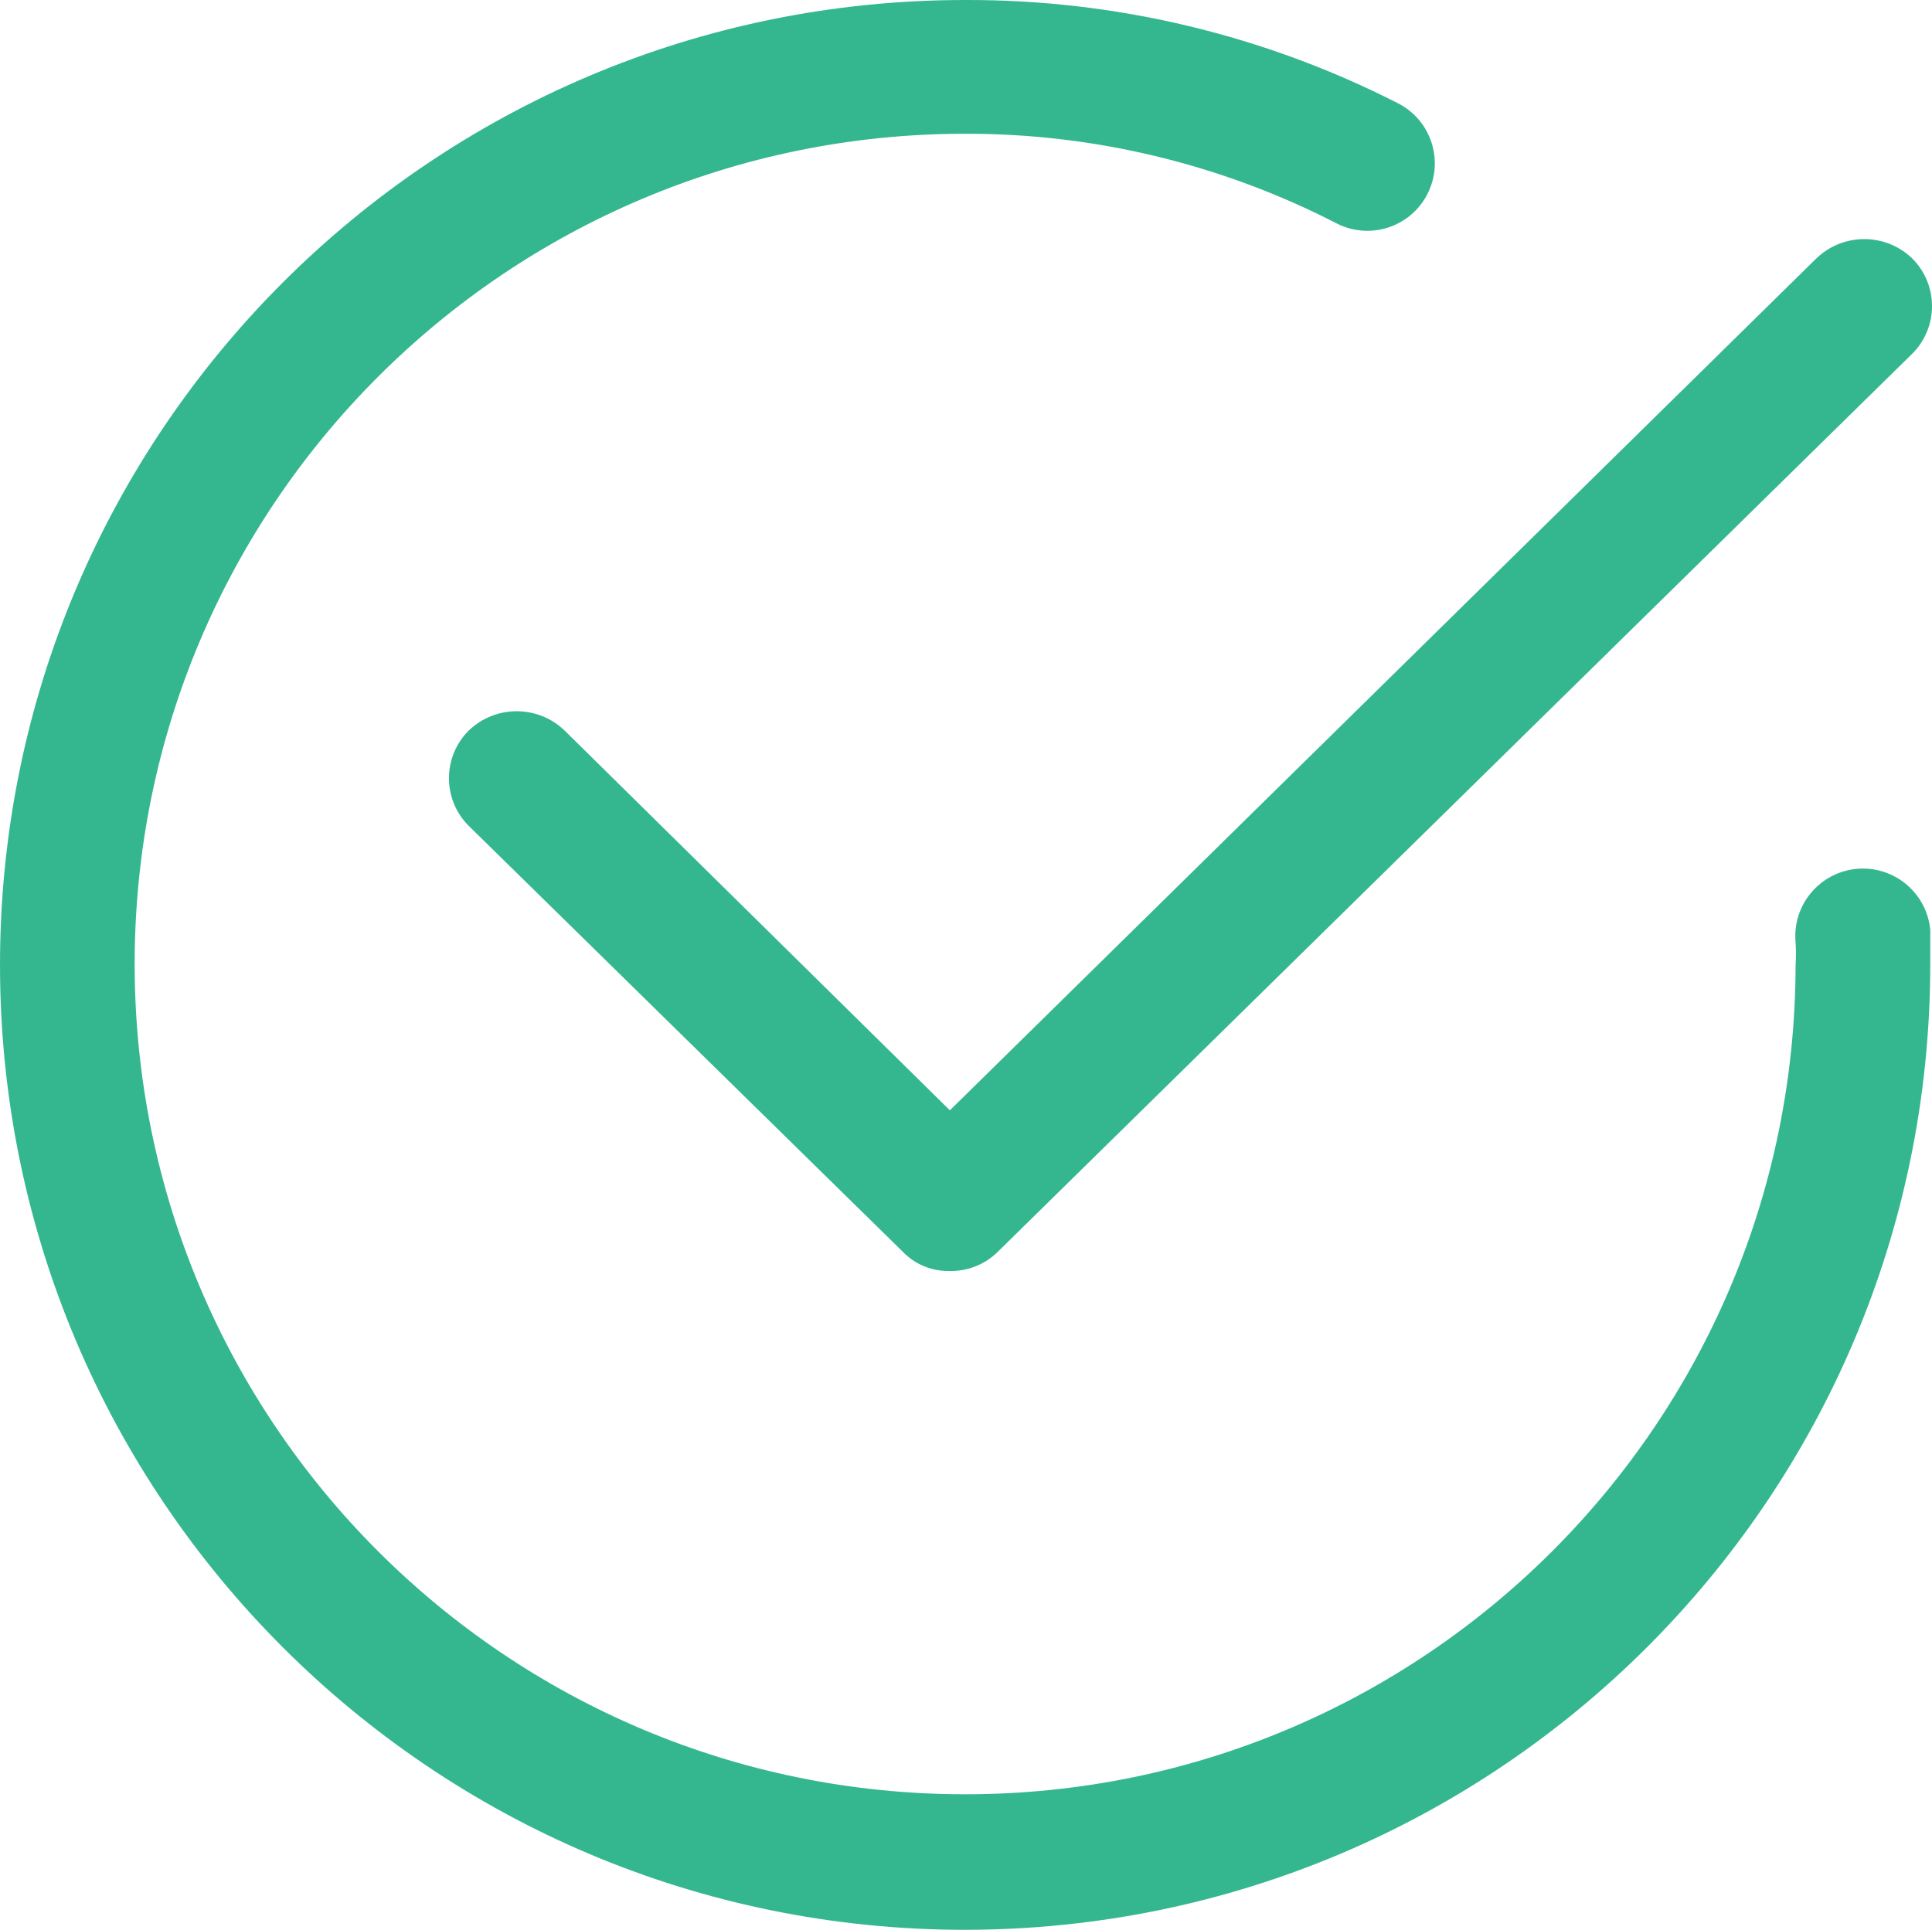 <svg xmlns="http://www.w3.org/2000/svg" id="Ebene_1" data-name="Ebene 1" viewBox="0 0 459.079 458.668"><defs><style> .cls-1 { fill: #34b78f; stroke-width: 0px; } </style></defs><g id="Line"><path class="cls-1" d="M229.333,458.668C102.676,458.668,0,355.992,0,229.335S102.676.001,229.333.001c35.739-.118,70.991,8.292,102.827,24.533,7.894,4.006,11.046,13.653,7.04,21.547s-13.653,11.046-21.547,7.04c-27.309-14.075-57.597-21.391-88.32-21.333-108.984 0-197.333,88.349-197.333,197.333 0,108.984,88.349,197.333,197.333,197.333,108.901-0,197.215-88.219,197.333-197.12.111-1.776.111-3.557,0-5.333-.825-8.837,5.67-16.669,14.507-17.493,8.837-.825,16.669,5.67,17.493,14.507v8.32c-.118,126.609-102.725,229.216-229.333,229.333Z"></path><path class="cls-1" d="M225.493,302.081c-4.193.062-8.218-1.641-11.093-4.693l-103.04-101.12c-6.239-6.247-6.239-16.367,0-22.613,6.366-6.15,16.461-6.15,22.827,0l91.52,90.24L431.573,61.441c6.366-6.15,16.461-6.15,22.827,0,6.239,6.247,6.239,16.367,0,22.613l-217.173,213.333c-3.087,3.13-7.339,4.831-11.733,4.693l0.0 0Z"></path></g></svg>